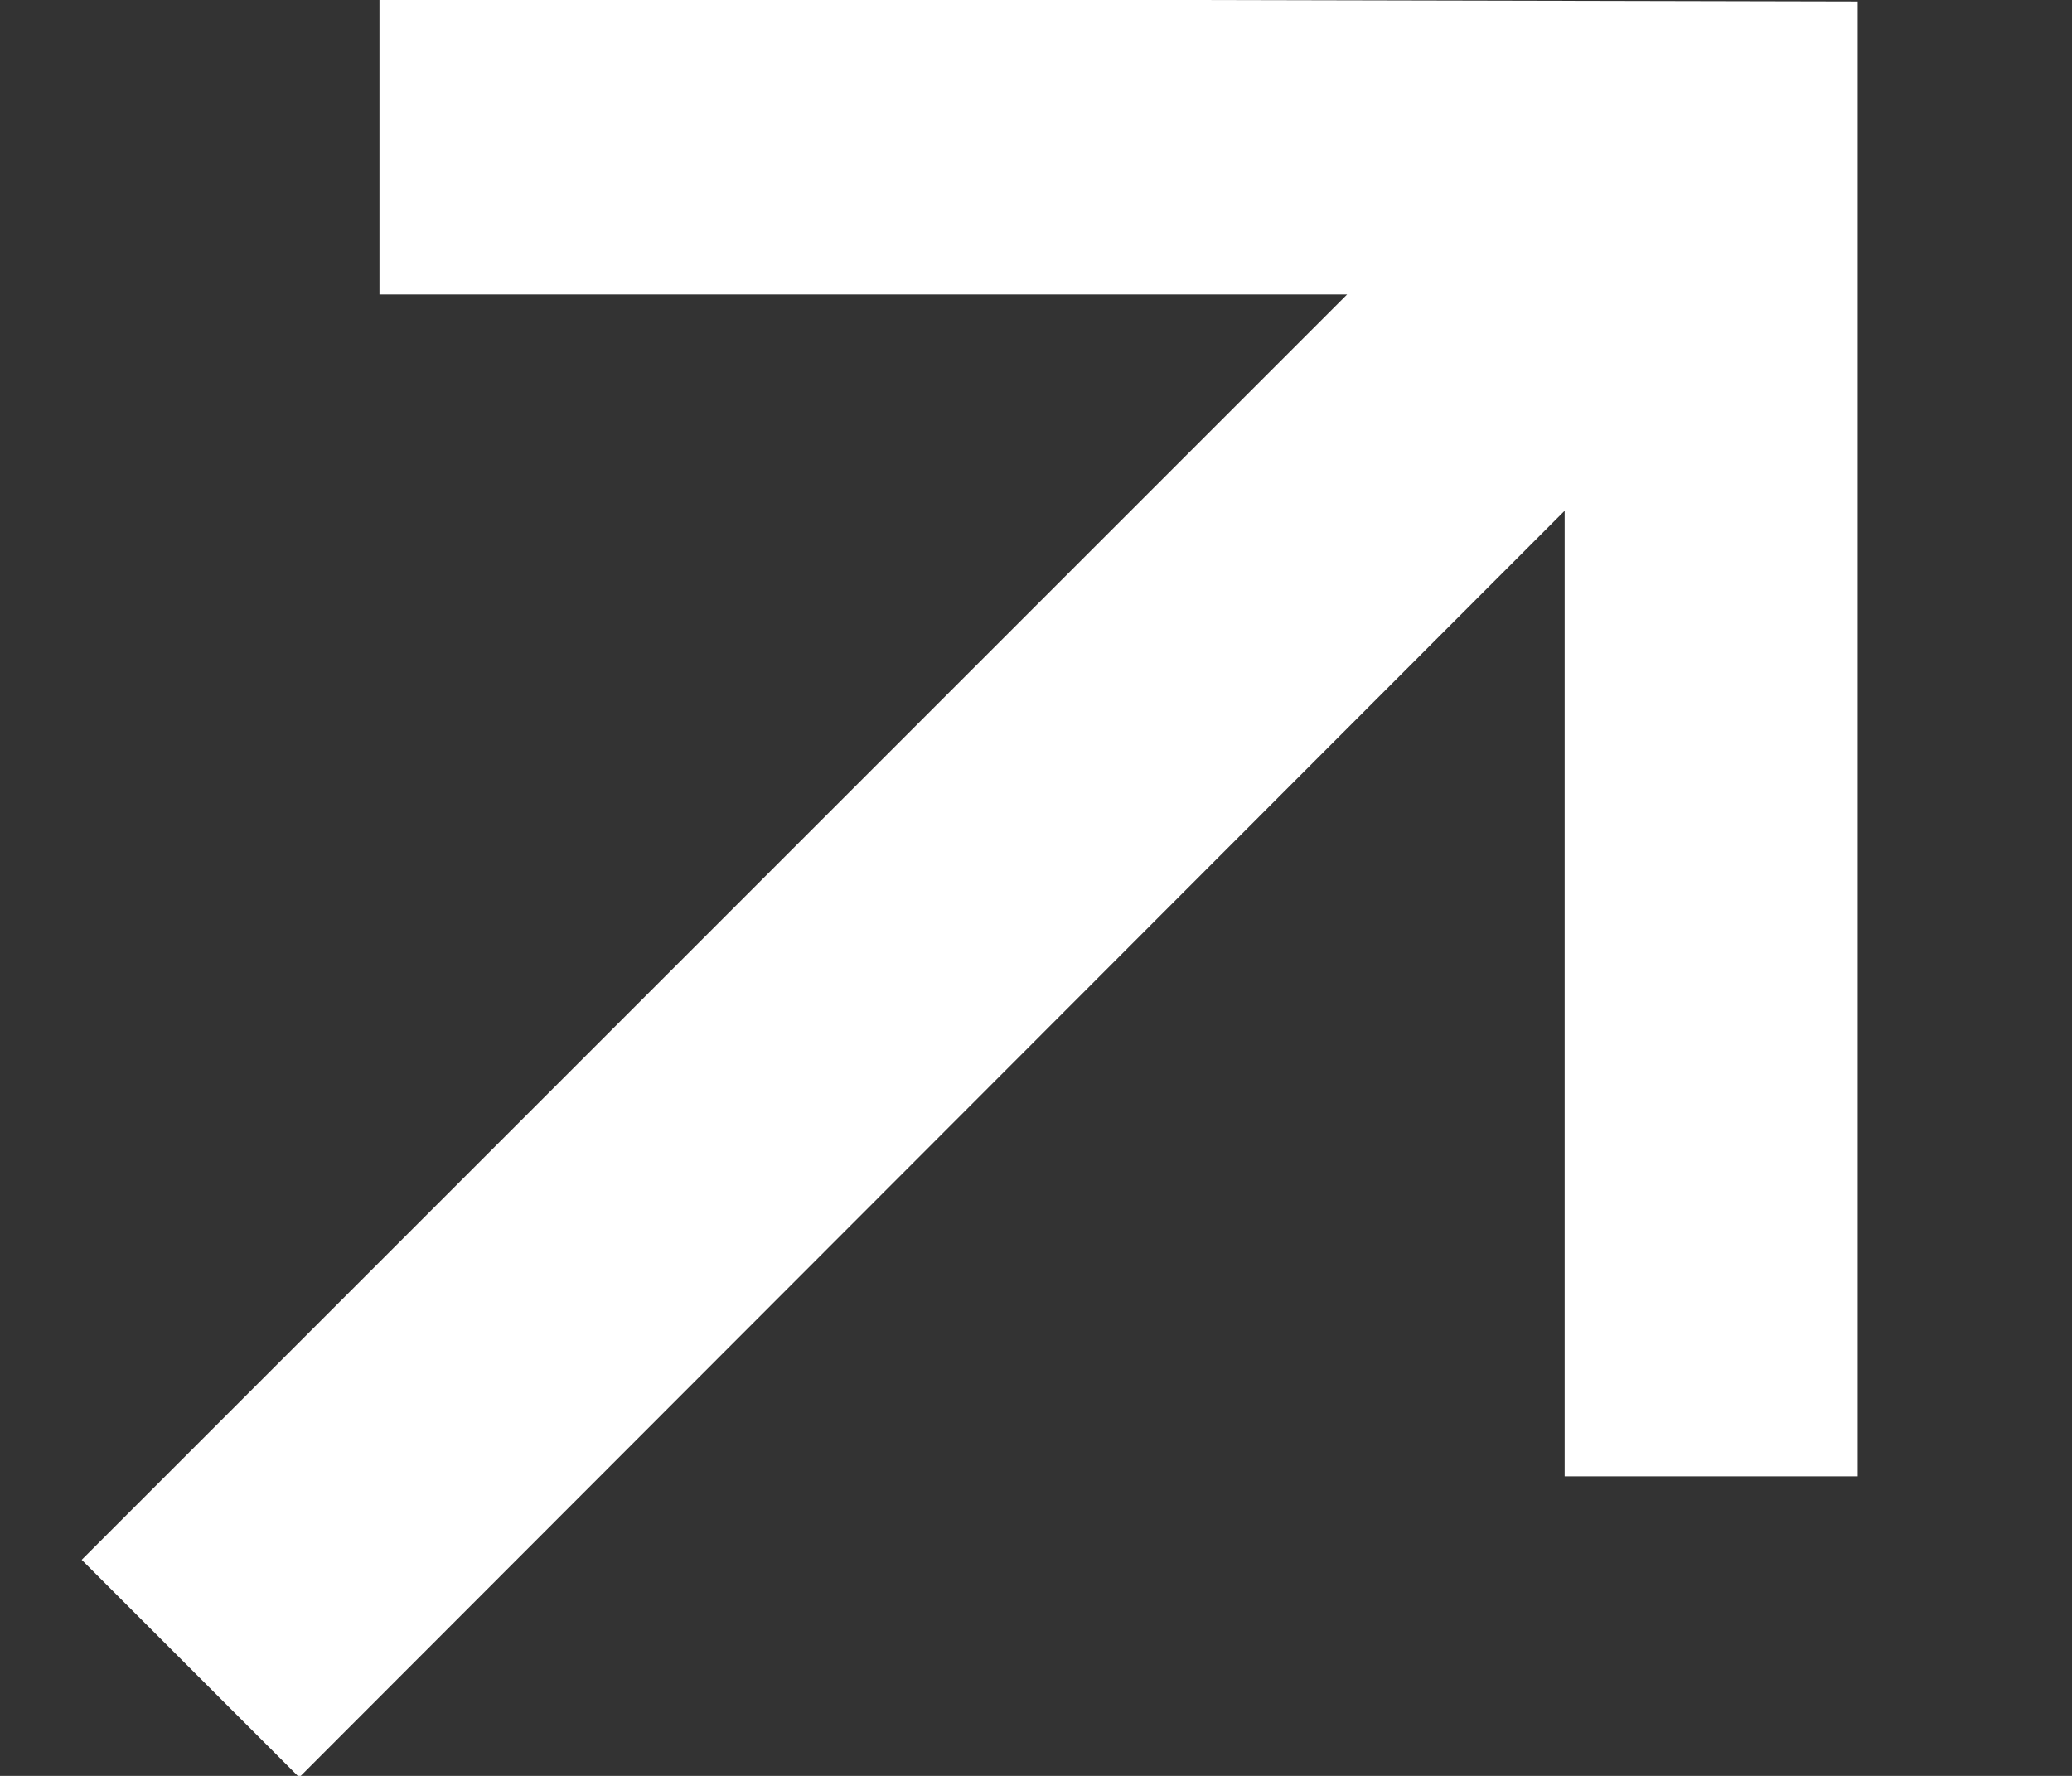 <svg width="7" height="6" viewBox="0 0 7 6" fill="none" xmlns="http://www.w3.org/2000/svg">
<rect x="0" y="0" width="7" height="6" fill="#333333" stroke="none"/>
<path d="M5.286 4.988V1.046L5.925 1.086L1.011 6.005L0.276 5.27L5.19 0.356L5.241 0.995H1.282V-0.006L6.276 0.005V4.988H5.286Z" fill="white"/>
</svg>
